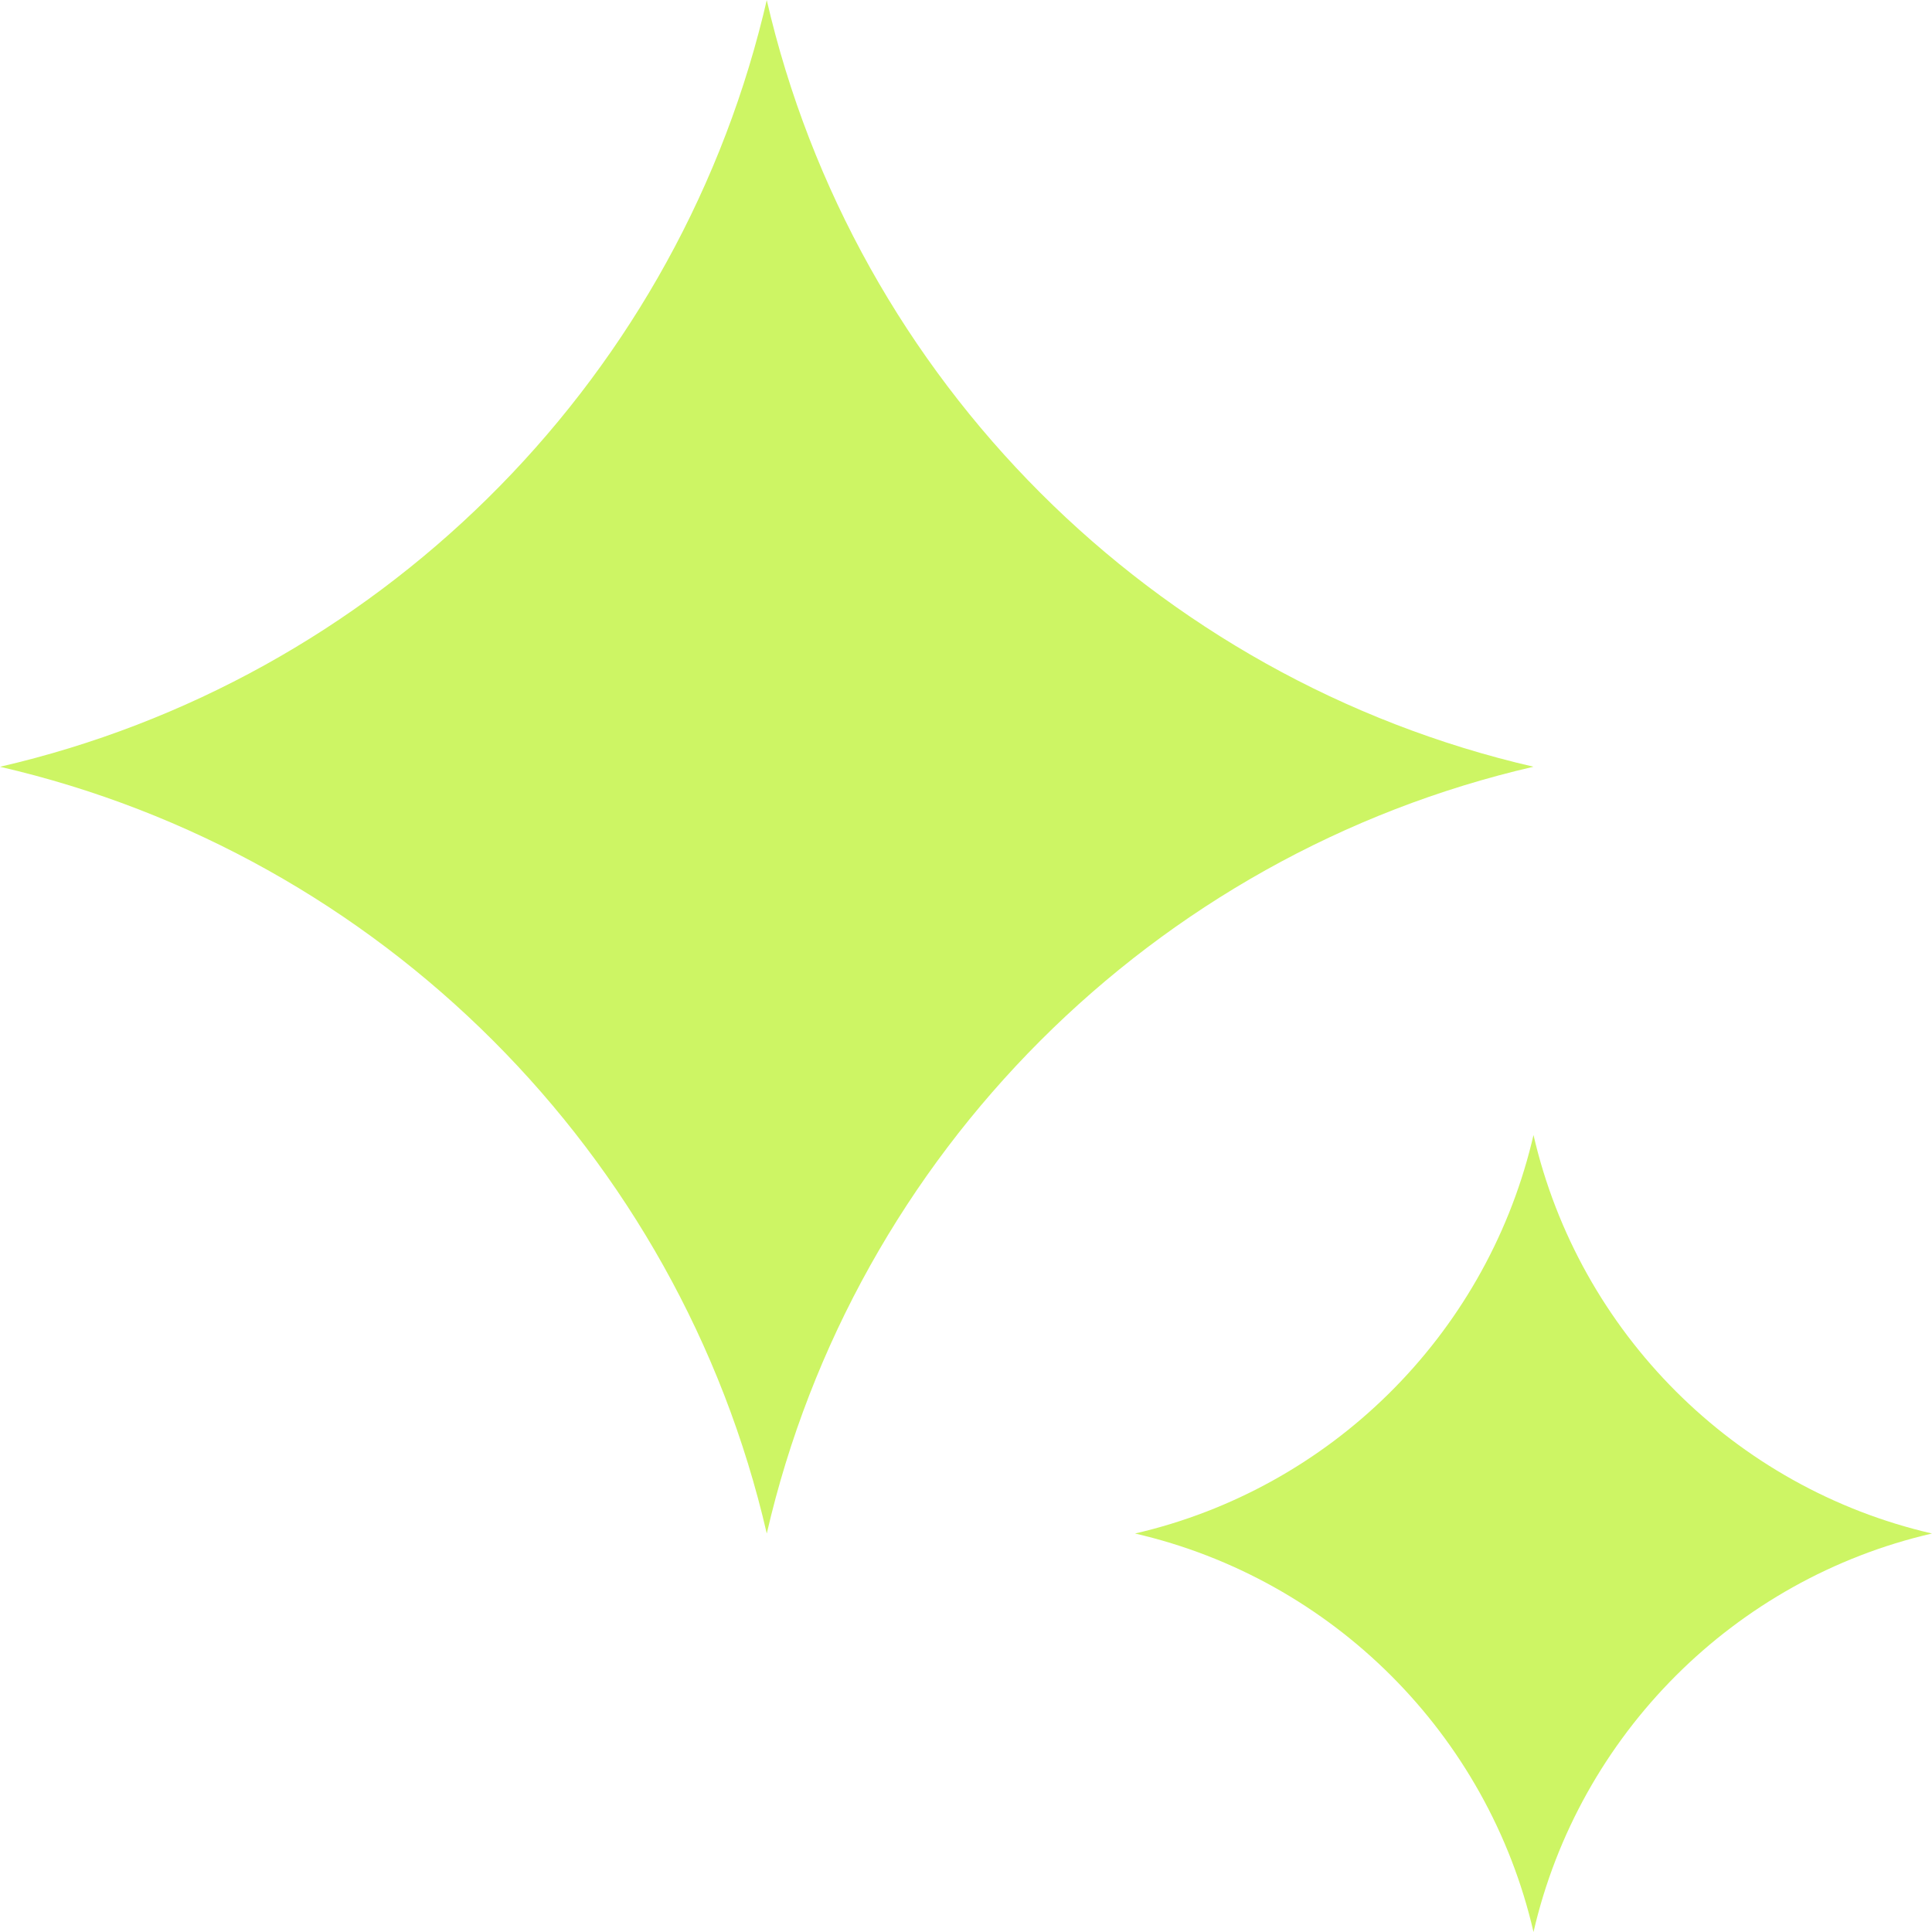 <?xml version="1.0" encoding="UTF-8" standalone="no"?><svg xmlns="http://www.w3.org/2000/svg" xmlns:xlink="http://www.w3.org/1999/xlink" fill="none" height="2000" preserveAspectRatio="xMidYMid meet" style="fill: none" version="1" viewBox="0.0 0.2 2000.0 2000.0" width="2000" zoomAndPan="magnify"><g clip-path="url(#a)" id="change1_1"><path d="M1587.48 1175.16C1634.64 1379.6 1795.56 1540.52 2000 1587.68C1795.56 1634.84 1634.64 1795.76 1587.48 2000.2C1540.32 1795.76 1379.4 1634.84 1174.96 1587.68C1376.72 1541.12 1536.08 1383.8 1585.56 1183.16L1587.48 1175.16ZM793.72 0.2C884.48 393.56 1194.12 703.16 1587.48 793.92C1194.12 884.68 884.52 1194.32 793.76 1587.68C702.96 1194.32 393.36 884.68 0 793.96C388.2 704.36 694.84 401.64 790.08 15.64L793.76 0.2H793.72Z" fill="#cdf564"/></g><defs><clipPath id="a"><path d="M0 0H2000V2000H0z" fill="#ffffff" transform="translate(0 .2)"/></clipPath></defs></svg>